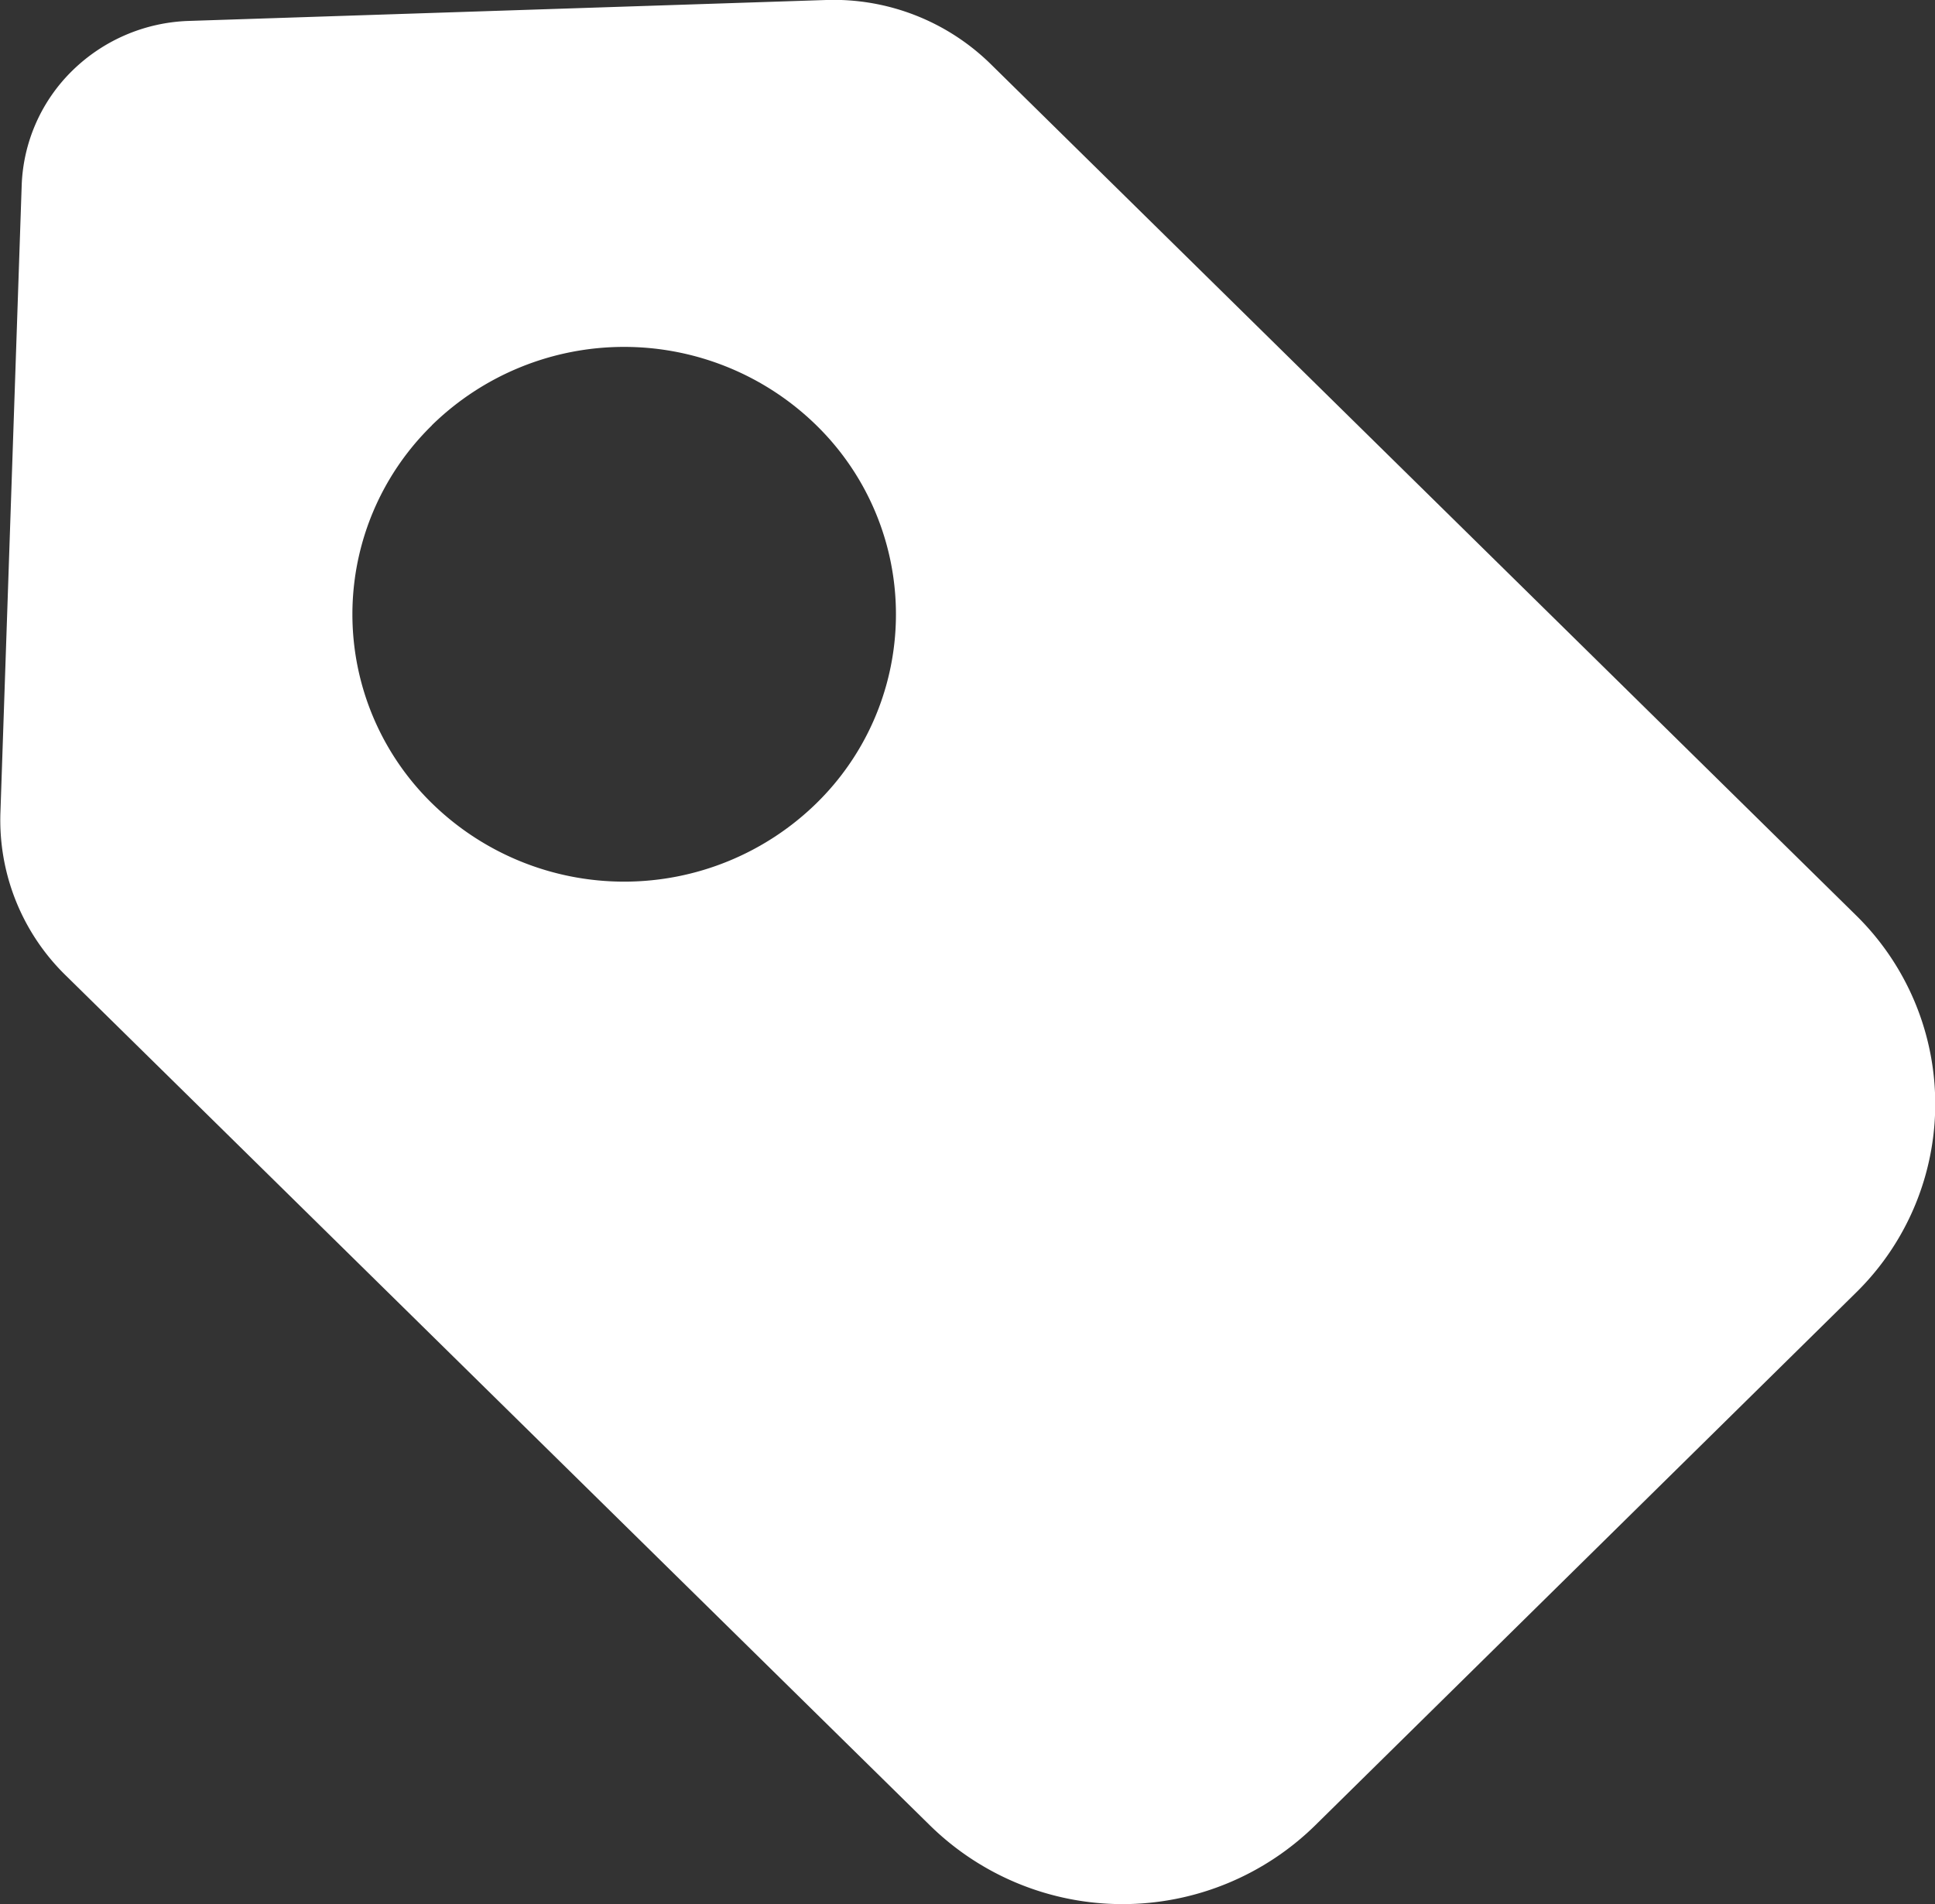 <svg xmlns="http://www.w3.org/2000/svg" width="12.667" height="12.465" viewBox="0 0 12.667 12.465"><rect x="0" y="0" width="12.667" height="12.465" fill="#333333" stroke="none"/><path data-name="icon / ticket" d="M6.09 11.952a1.8 1.8 0 0 0 2.517 0l3.54-3.487a1.73 1.73 0 0 0 0-2.476L6.485.419A1.468 1.468 0 0 0 5.408 0L1.236.137a1.141 1.141 0 0 0-.763.326 1.105 1.105 0 0 0-.331.75l-.139 4.1a1.42 1.42 0 0 0 .434 1.079zM2.827 2.784a1.8 1.8 0 0 1 2.517 0 1.73 1.73 0 0 1 0 2.475 1.8 1.8 0 0 1-2.516 0 1.73 1.73 0 0 1 0-2.475z" fill="#fff"/></svg>